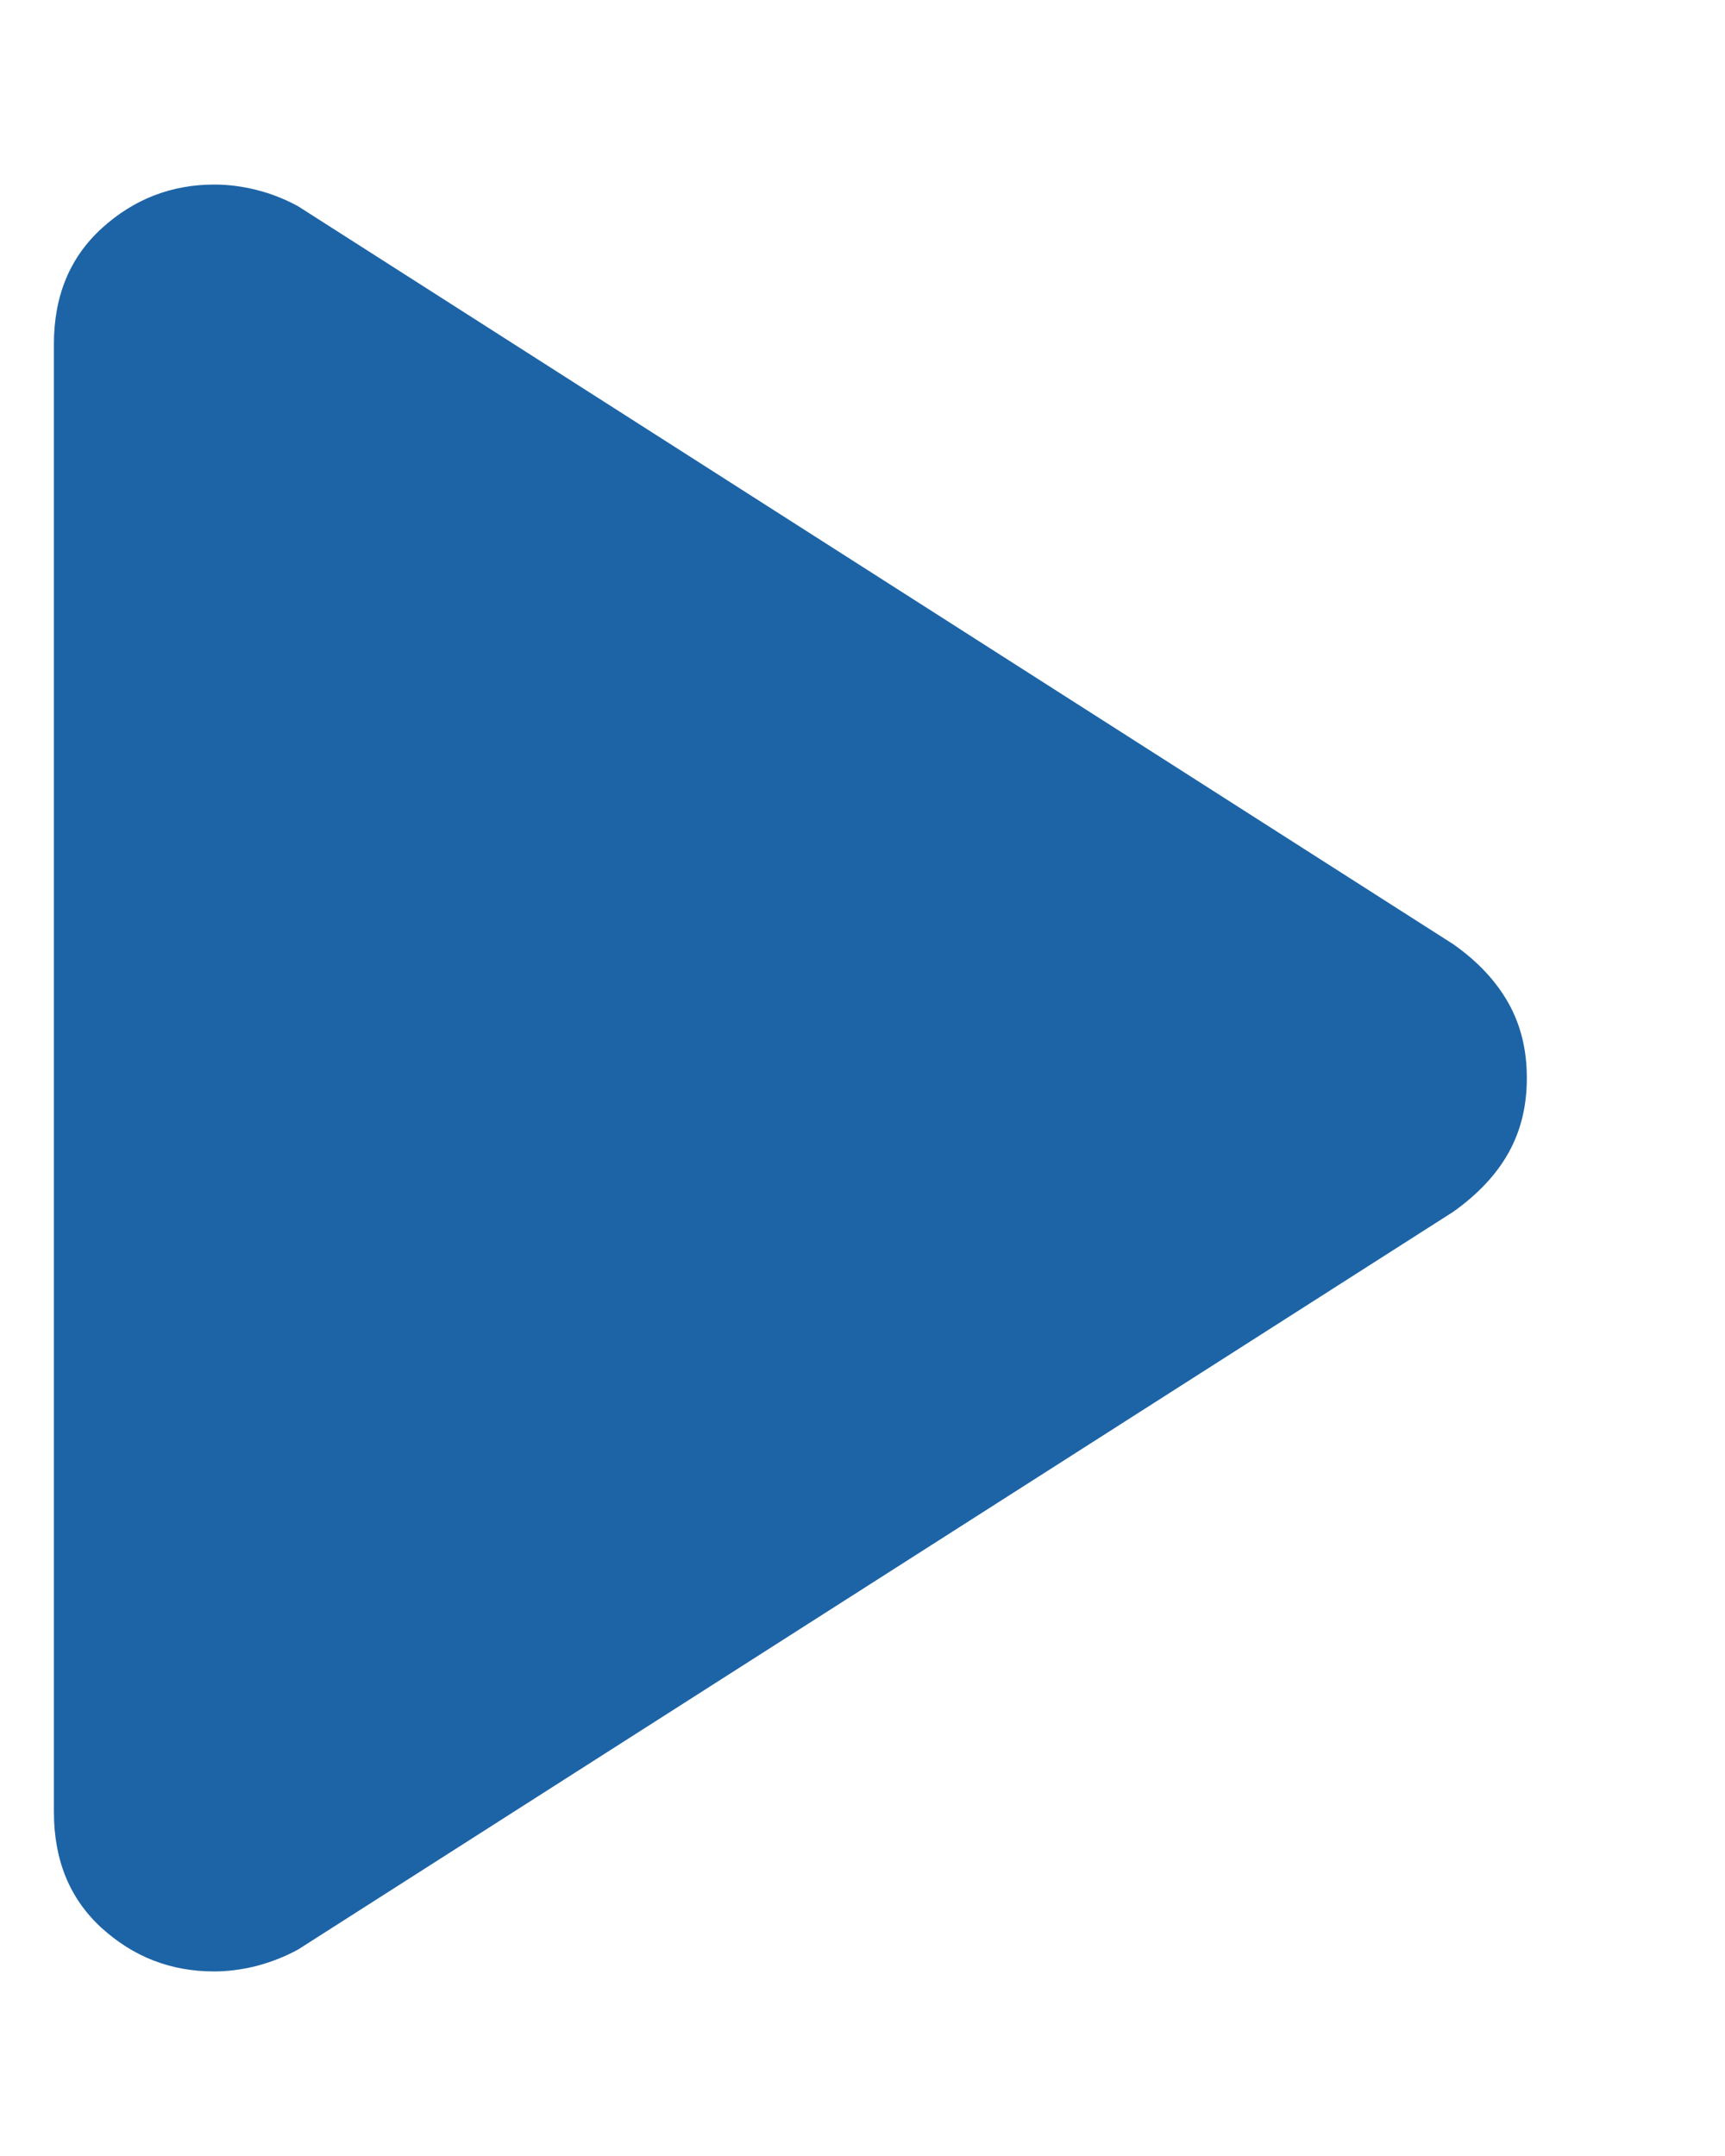 <svg width="8" height="10" viewBox="0 0 8 10" fill="none" xmlns="http://www.w3.org/2000/svg">
<path d="M0.25 8.404V1.596C0.25 1.371 0.325 1.192 0.474 1.057C0.622 0.923 0.796 0.856 0.994 0.856C1.057 0.856 1.122 0.864 1.19 0.881C1.257 0.898 1.321 0.923 1.383 0.957L6.739 4.379C6.853 4.459 6.938 4.55 6.996 4.653C7.053 4.755 7.081 4.87 7.081 5C7.081 5.13 7.053 5.245 6.996 5.347C6.939 5.449 6.853 5.54 6.739 5.621L1.383 9.042C1.321 9.076 1.256 9.101 1.188 9.119C1.119 9.136 1.054 9.144 0.993 9.144C0.793 9.144 0.62 9.077 0.472 8.943C0.324 8.808 0.25 8.629 0.25 8.404Z" fill="#1D64A6"/>
</svg>
